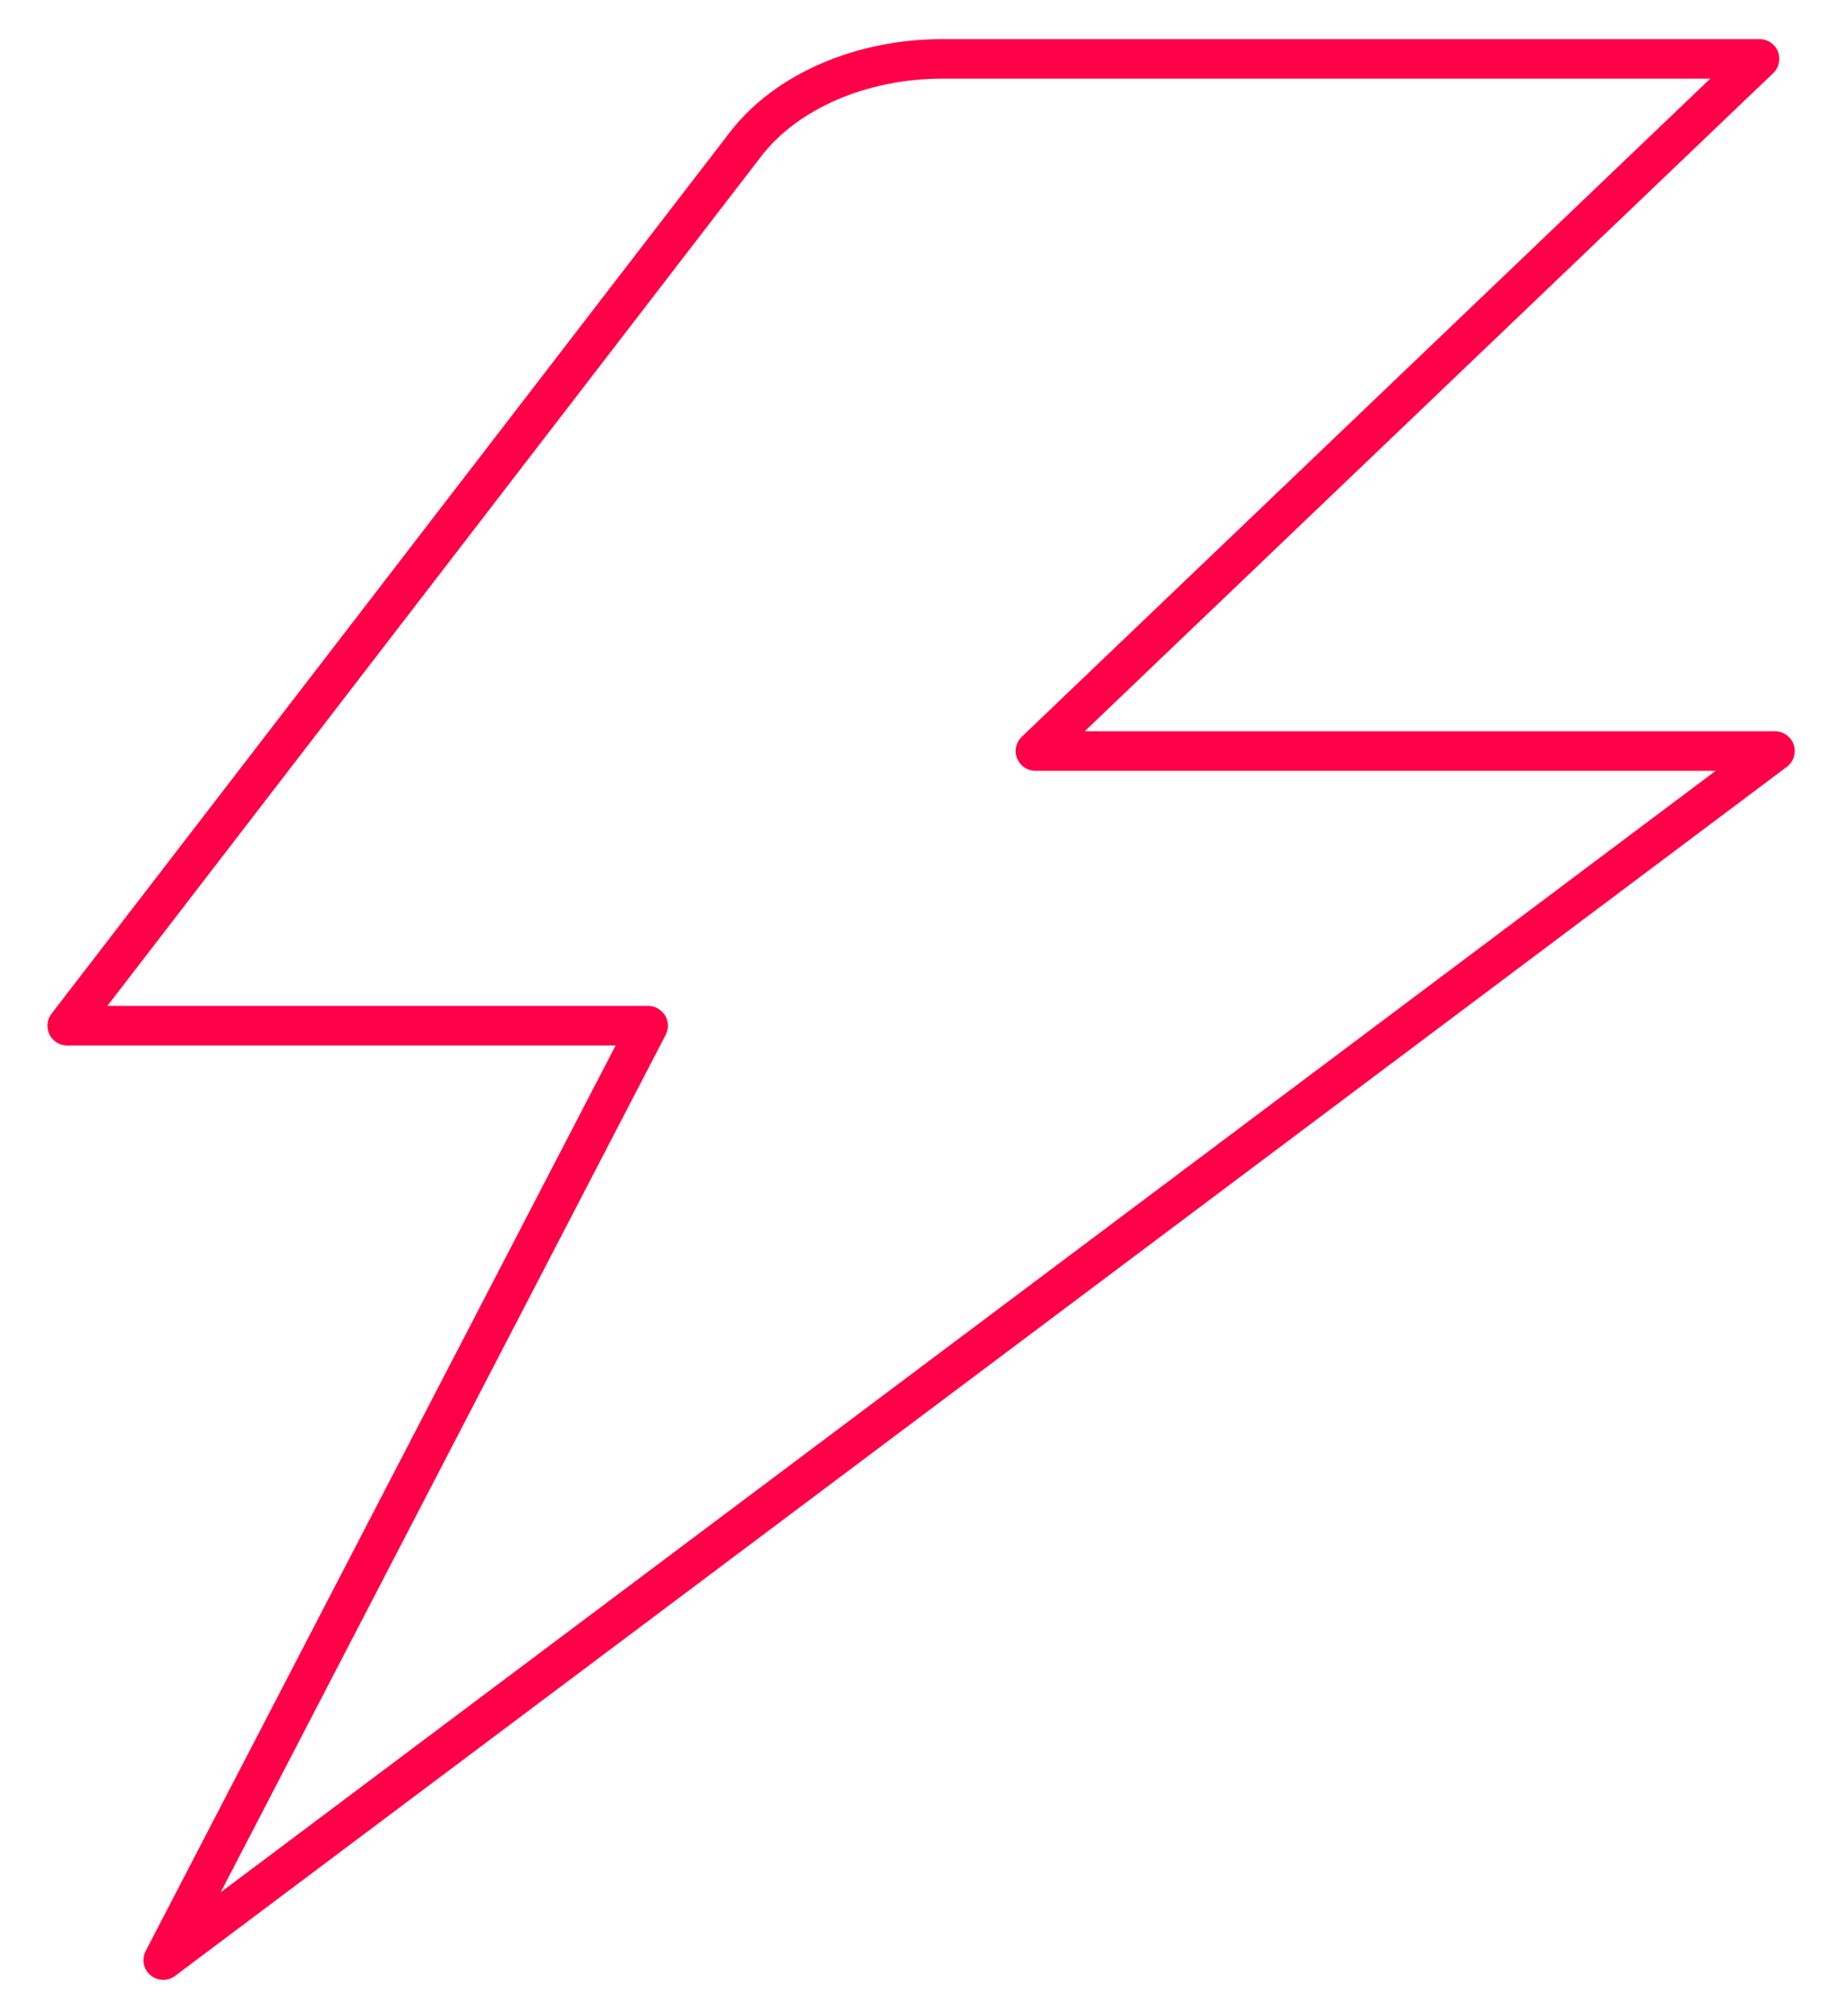 <?xml version="1.0" encoding="UTF-8"?> <svg xmlns="http://www.w3.org/2000/svg" width="32" height="35" viewBox="0 0 32 35" fill="none"><path d="M2.834 34.025L30.819 13.037H17.978L30.551 1.022H16.365C14.954 1.022 13.651 1.587 12.946 2.503L1.167 17.805H11.254L2.834 34.025Z" stroke="#FF0048" stroke-width="0.686" stroke-linecap="round" stroke-linejoin="round"></path></svg> 